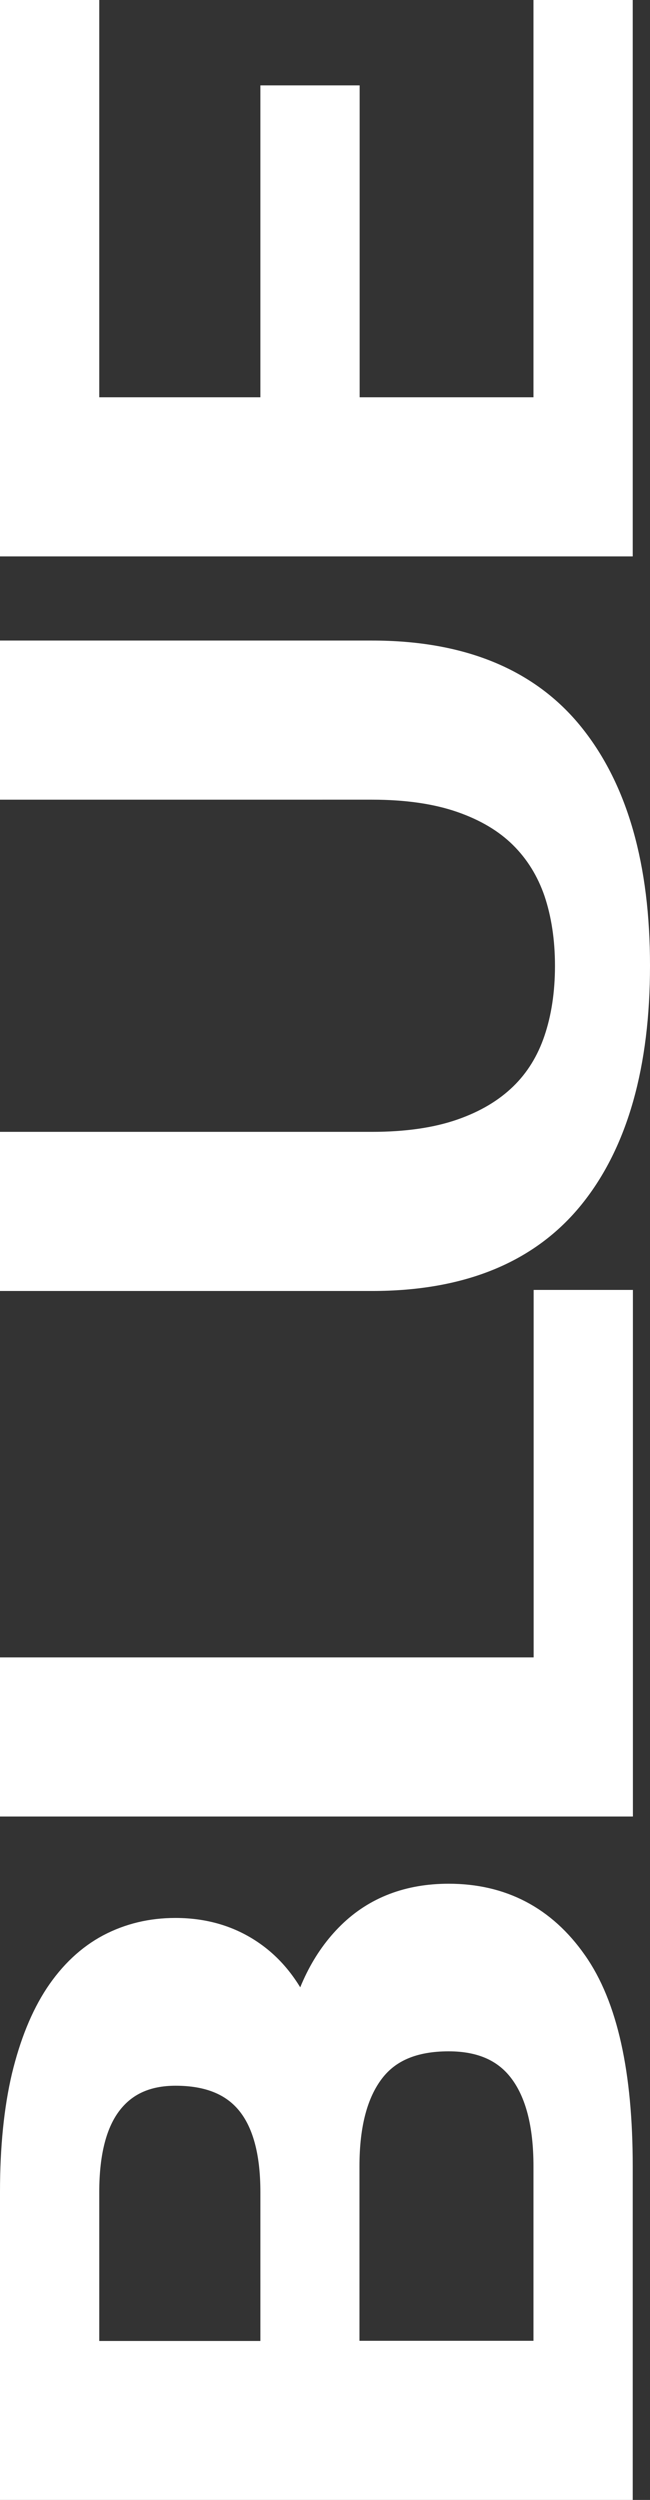 <?xml version="1.0" encoding="UTF-8"?> <svg xmlns="http://www.w3.org/2000/svg" id="_лой_2" viewBox="0 0 36.87 141.71"><rect x="0" y="0" width="36.87" height="141.71" fill="#333333" stroke="none"/> <defs> <style>.cls-1{fill:#fff;stroke:#fff;stroke-miterlimit:10;stroke-width:2px;}</style> </defs> <g id="_лой_1-2"> <g> <path class="cls-1" d="M1,140.71v-16.46c0-2.49,.22-4.64,.65-6.47,.44-1.82,1.05-3.33,1.84-4.53,.79-1.19,1.74-2.08,2.83-2.66,1.1-.58,2.31-.87,3.63-.87,1.71,0,3.2,.48,4.46,1.45s2.2,2.42,2.81,4.36c.48-2.42,1.43-4.32,2.83-5.69,1.4-1.37,3.2-2.06,5.4-2.06,2.91,0,5.21,1.2,6.9,3.61,1.7,2.4,2.54,6.21,2.54,11.4v17.92H1Zm14.77-16.46c0-4.68-1.94-7.02-5.81-7.02-1.71,0-3.03,.59-3.95,1.77-.92,1.18-1.38,2.93-1.38,5.26v9.44H15.77v-9.44Zm3.63,9.44h11.86v-10.9c0-2.42-.48-4.28-1.45-5.57-.97-1.29-2.42-1.94-4.36-1.94-2.07,0-3.59,.64-4.58,1.94s-1.48,3.15-1.48,5.57v10.9Z"></path> <path class="cls-1" d="M31.27,74.12h3.63v27.85H1v-7.02H31.27v-20.82Z"></path> <path class="cls-1" d="M32.48,54.75c0-1.58-.22-3.01-.65-4.29-.44-1.27-1.11-2.36-2.03-3.27s-2.1-1.61-3.54-2.11c-1.44-.5-3.16-.75-5.16-.75H1v-7.02H21.1c4.97,0,8.68,1.52,11.11,4.55,2.44,3.04,3.66,7.33,3.66,12.88s-1.22,9.89-3.66,12.91c-2.44,3.02-6.14,4.53-11.11,4.53H1v-7.02H21.1c2,0,3.72-.25,5.16-.75,1.44-.5,2.61-1.2,3.54-2.1s1.6-2,2.03-3.27,.65-2.7,.65-4.29Z"></path> <path class="cls-1" d="M4.63,23.52H15.77V5.84h3.63V23.52h11.86V1h3.63V30.54H1V1h3.63V23.52Z"></path> </g> </g> </svg> 